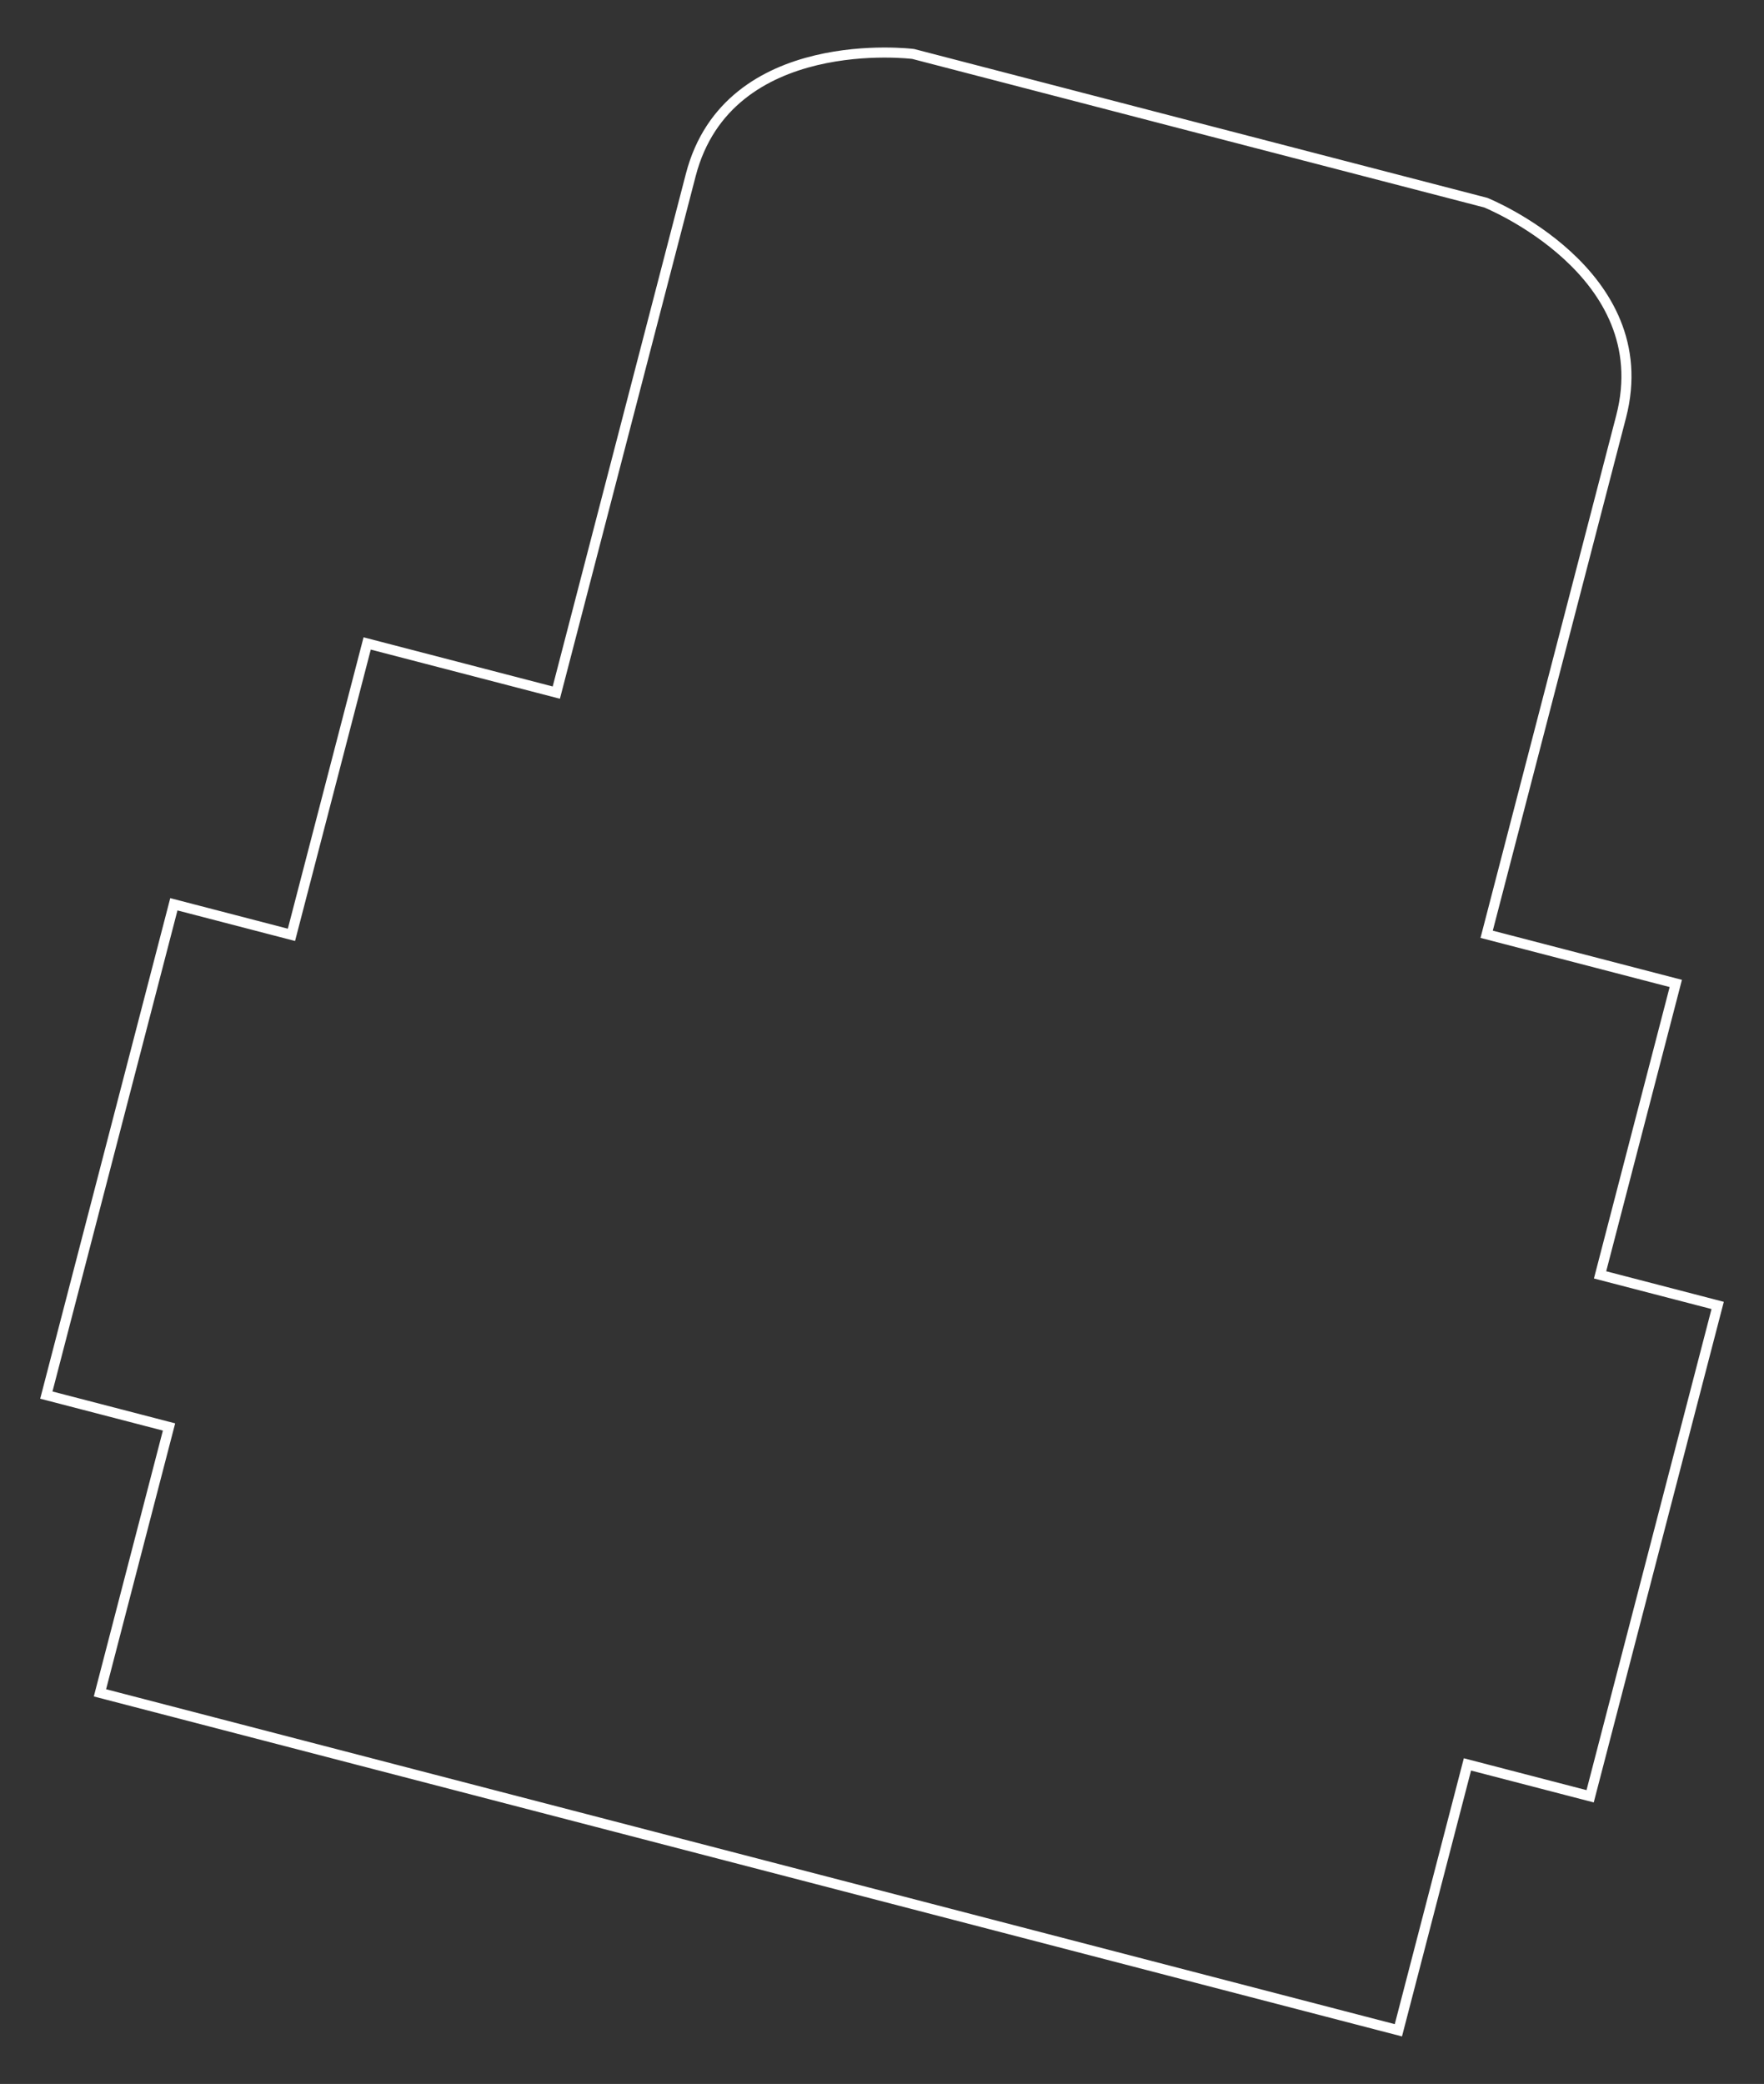 <?xml version="1.0" encoding="UTF-8"?> <!-- Generator: Adobe Illustrator 27.0.0, SVG Export Plug-In . SVG Version: 6.00 Build 0) --> <svg xmlns="http://www.w3.org/2000/svg" xmlns:xlink="http://www.w3.org/1999/xlink" x="0px" y="0px" viewBox="0 0 525.36 620.54" xml:space="preserve"><rect x="0" y="0" width="525.36" height="620.54" fill="#333333" stroke="none"/> <g id="Layer_1"> </g> <g id="Layer_2"> <path fill="none" stroke="#FFFFFF" stroke-width="3" stroke-miterlimit="10" d="M357.23,38.22l-85.26-22.15 c0,0-55.07-6.99-66.24,36.02c-11.18,43.01-40.05,154.15-40.05,154.15l-56.33-14.64L86.8,278.37l-35.02-9.1L13.8,415.42l36.54,9.49 l-20.57,79.17l193.35,50.24l193.35,50.24l20.57-79.17l36.54,9.49l37.98-146.16l-35.02-9.1l22.55-86.78l-56.33-14.64 c0,0,28.88-111.14,40.05-154.15c11.18-43.01-40.33-63.71-40.33-63.71L357.23,38.22z"></path> </g> </svg> 